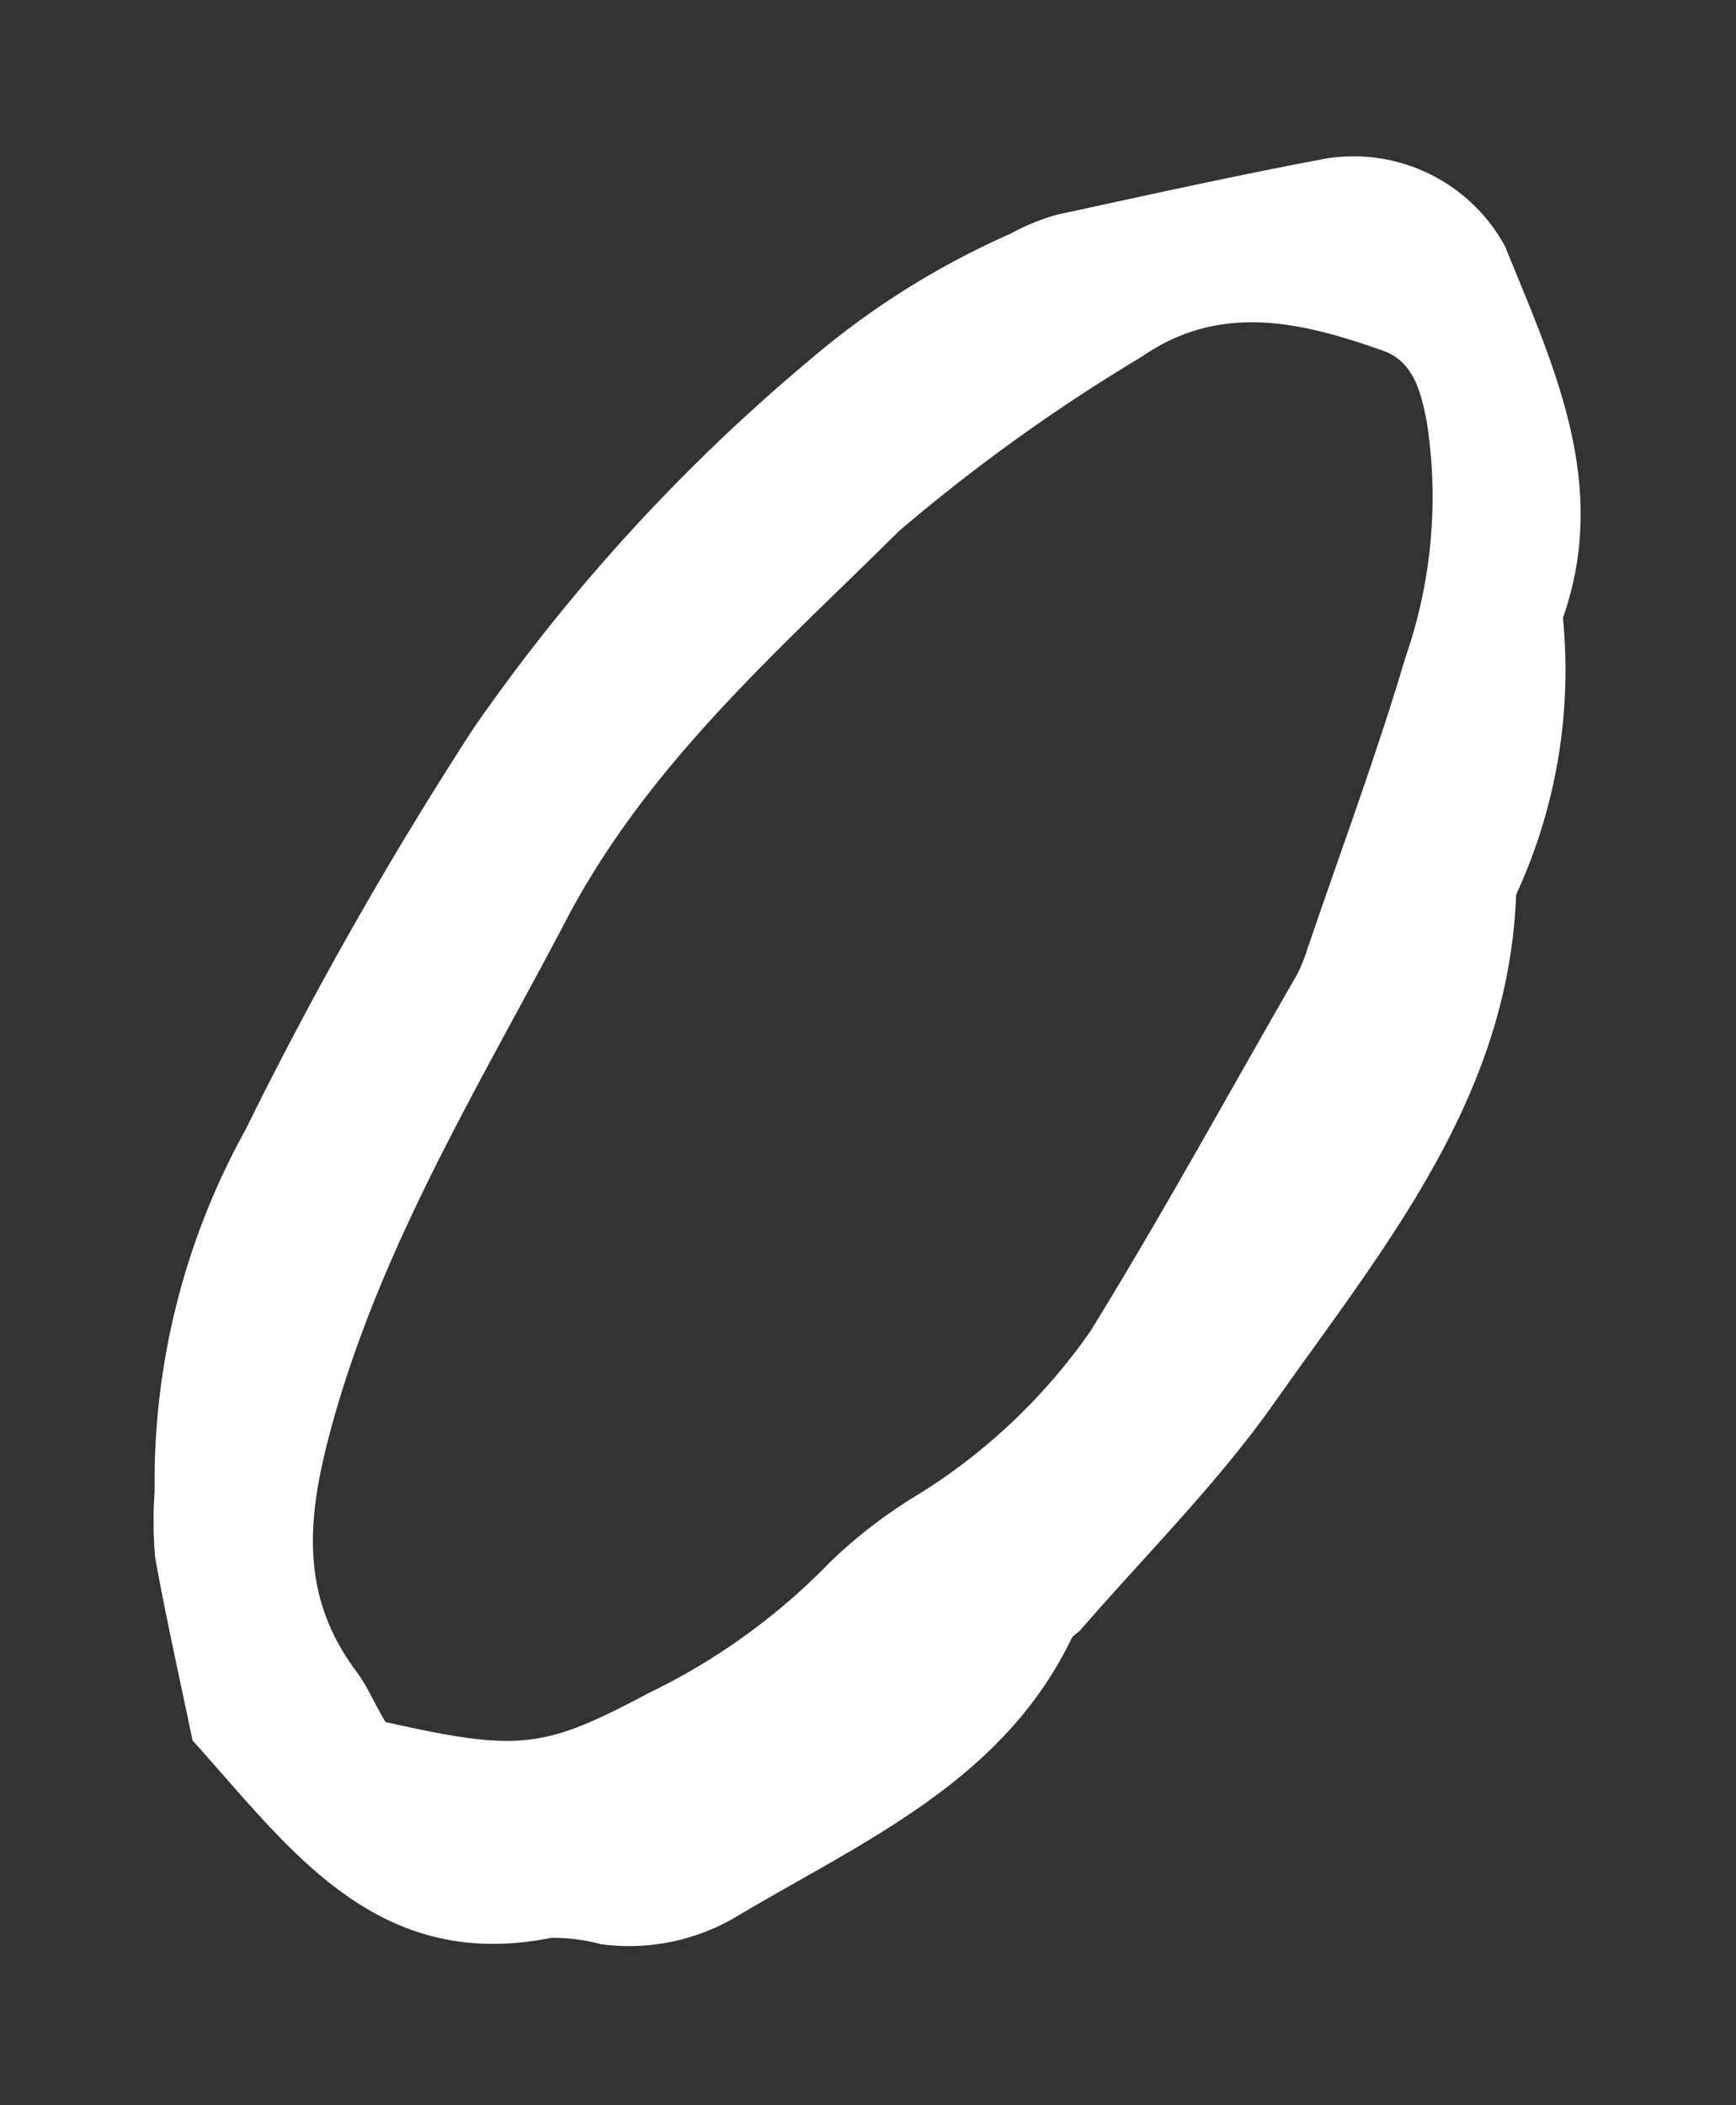 <svg id="N" xmlns="http://www.w3.org/2000/svg" viewBox="0 0 33 40"><rect x="0" y="0" width="33" height="40" fill="#333333" stroke="none"/><defs><style>.cls-1{fill:#fff;}</style></defs><title>N</title><path class="cls-1" d="M2.94,28.33a13.78,13.78,0,0,1,1.73-6.87A74.22,74.22,0,0,1,9,13.84a35.47,35.47,0,0,1,6.39-7,15.54,15.54,0,0,1,3.82-2.4,4.18,4.18,0,0,1,.88-.36c1.71-.37,3.42-.75,5.13-1.07a3.28,3.28,0,0,1,3.39,1.67c.91,2.25,2,4.5,1.1,7.06A10.16,10.16,0,0,1,28.82,17c-.14,3.87-2.52,6.71-4.6,9.66-1.08,1.53-2.44,2.88-3.68,4.31-.05.06-.14.1-.17.16-1.32,2.74-4,3.87-6.41,5.31a4,4,0,0,1-2.54.5,3.46,3.46,0,0,0-.94-.12c-3.36.67-5-1.74-6.82-3.75-.24-1.16-.5-2.31-.71-3.47A7.9,7.9,0,0,1,2.94,28.33Zm4.39,4.39c2.55.57,3,.51,5-.55a12.19,12.19,0,0,0,3.46-2.5,9.43,9.43,0,0,1,1.69-1.29,11.15,11.15,0,0,0,3.25-3.09c1.37-2.22,2.62-4.51,3.93-6.78a3.38,3.38,0,0,0,.18-.44c.63-1.86,1.32-3.7,1.88-5.59A9.28,9.28,0,0,0,27.12,8c-.11-.55-.25-1.14-.84-1.34-1.53-.54-3.08-.92-4.58.12a34.13,34.13,0,0,0-4.61,3.31c-2.29,2.27-4.75,4.41-6.3,7.34-1.65,3.15-3.52,6.17-4.48,9.65-.47,1.71-.64,3.22.48,4.7C7,32.07,7.11,32.36,7.33,32.72Z"/></svg>